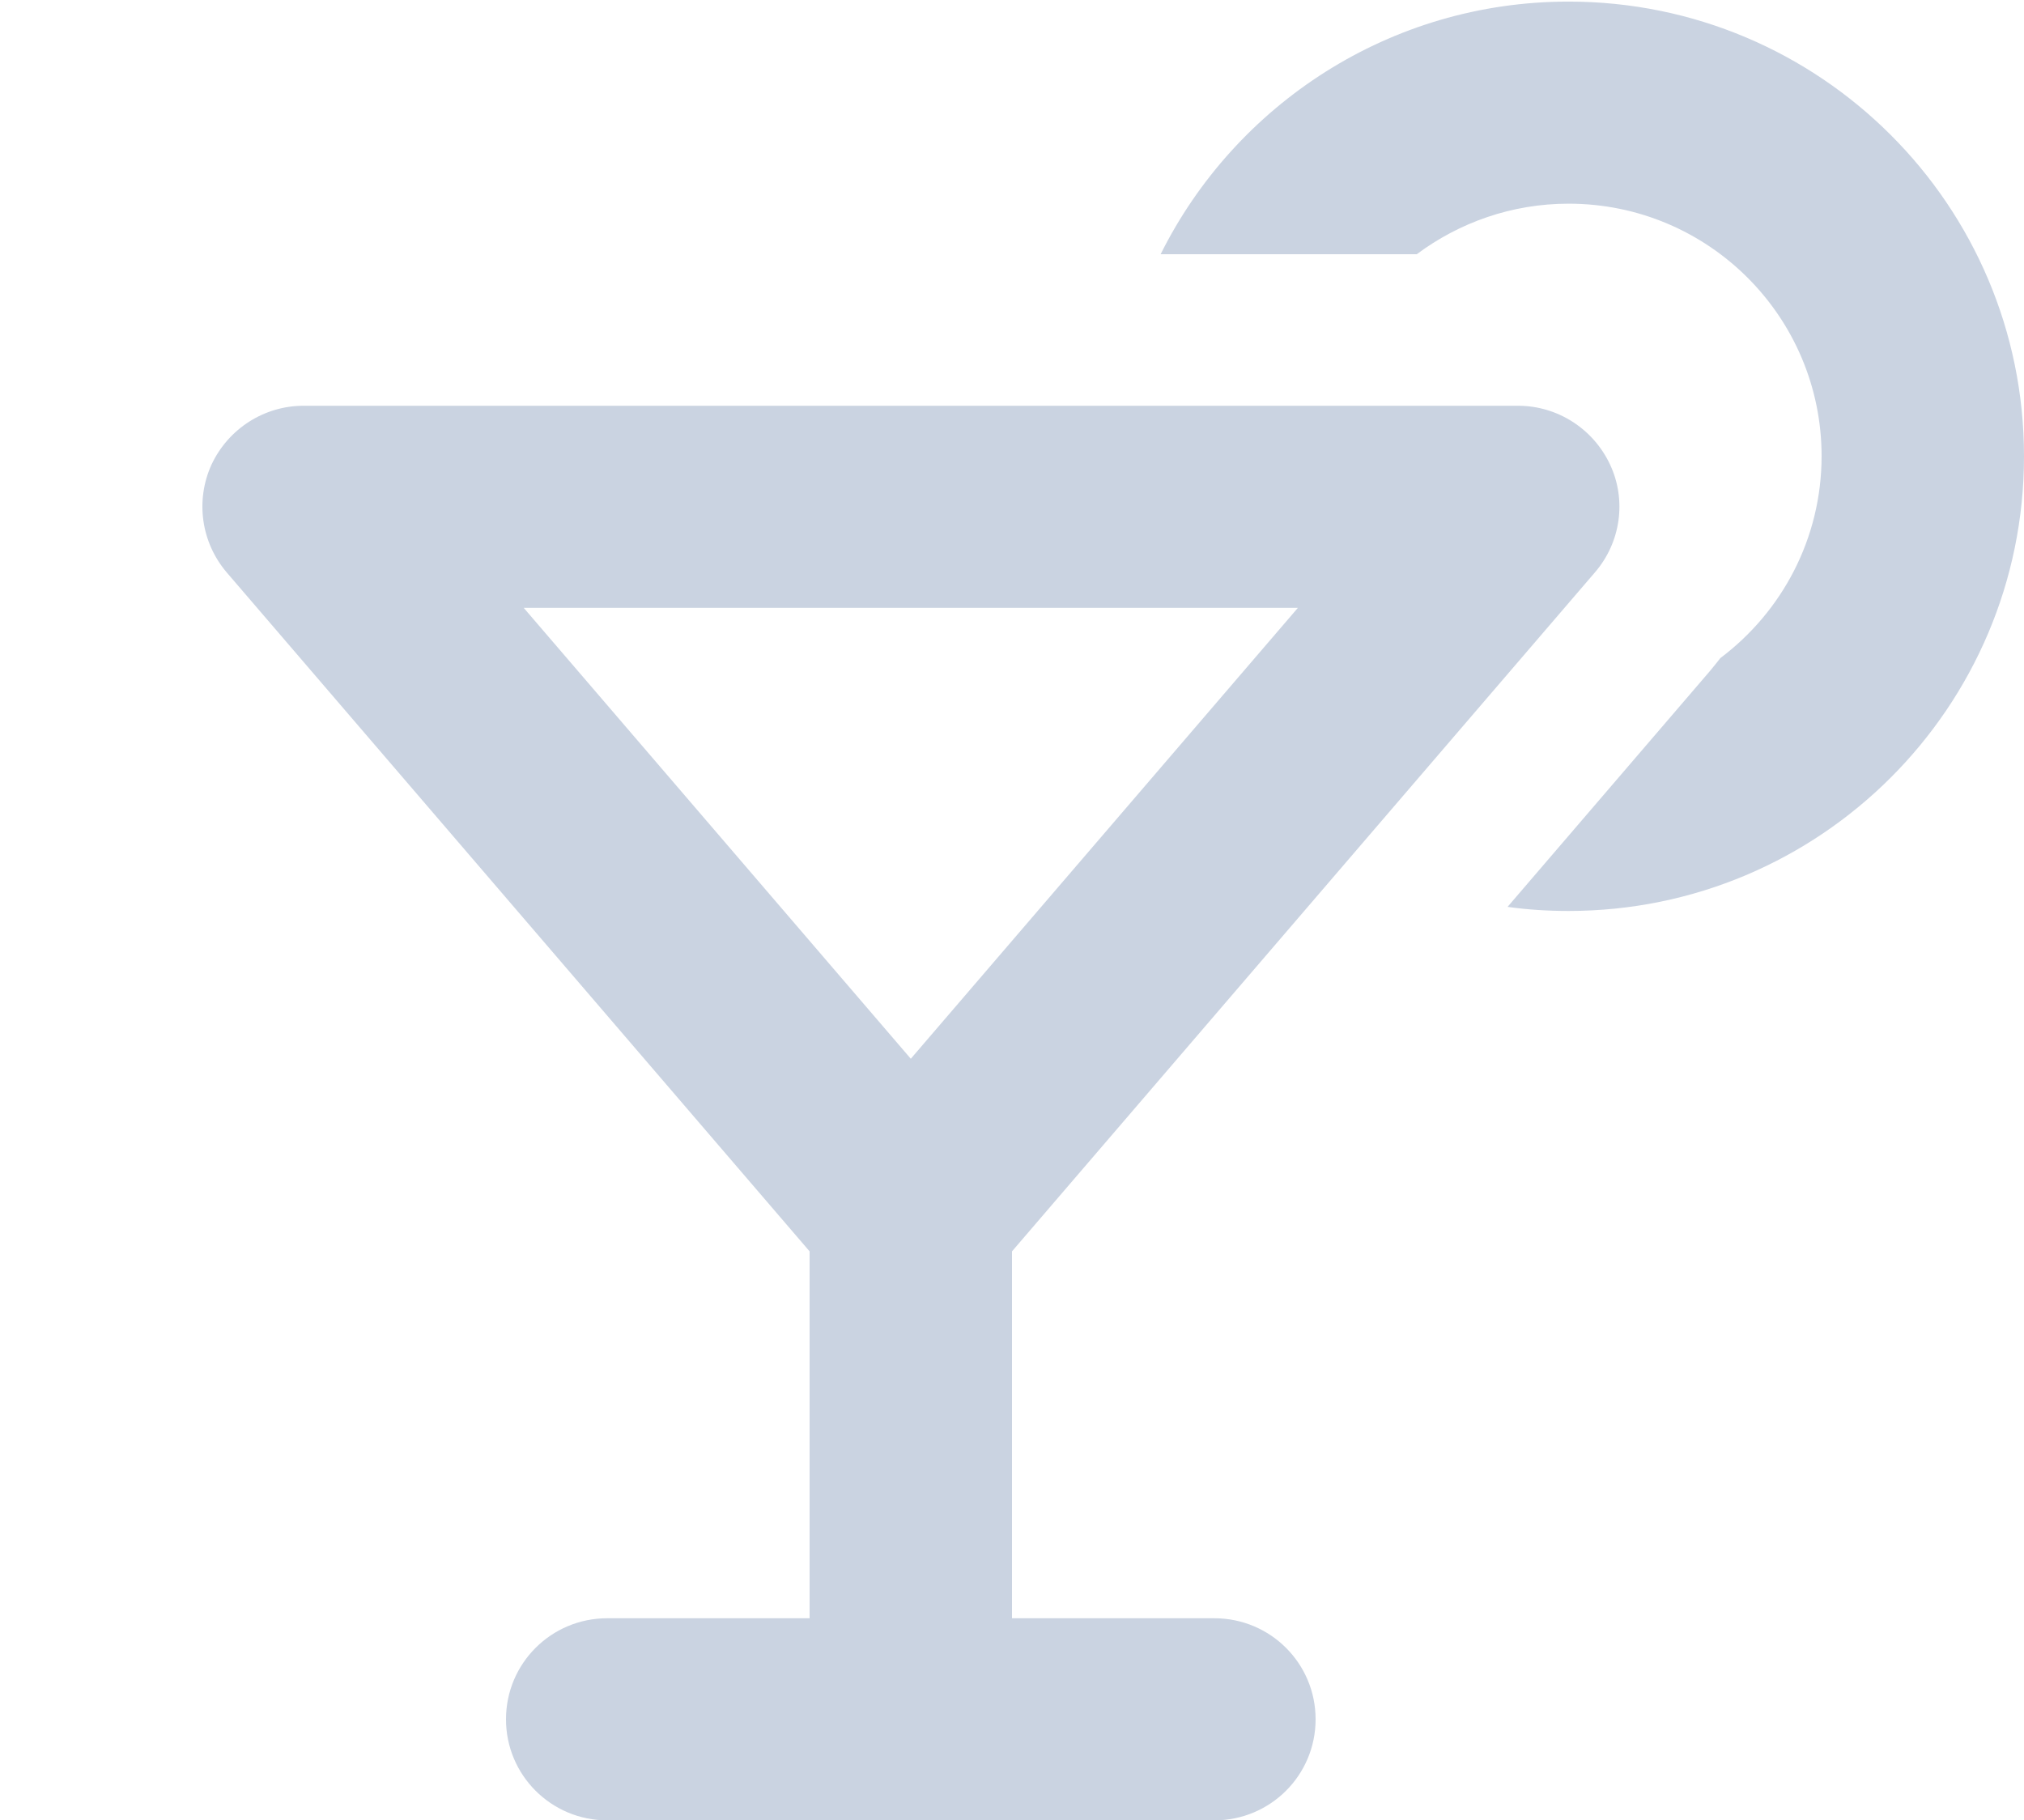 <svg width="159" height="143" viewBox="0 0 159 143" fill="none" xmlns="http://www.w3.org/2000/svg">
<path d="M143.1 35.844C143.1 24.88 134.206 16 123.225 16C118.753 16 114.629 17.488 111.3 19.969H91.177C97.04 8.211 109.188 0.125 123.225 0.125C142.976 0.125 159 16.124 159 35.844C159 55.563 142.976 71.562 123.225 71.562C121.61 71.562 119.995 71.463 118.43 71.24L134.33 52.711C134.603 52.389 134.877 52.041 135.15 51.694C139.97 48.072 143.1 42.318 143.1 35.819V35.844ZM16.62 36.489C17.937 33.686 20.744 31.875 23.85 31.875H119.25C122.355 31.875 125.163 33.686 126.479 36.489C127.796 39.292 127.324 42.615 125.287 44.972L79.5 98.302V127.125H95.4C99.797 127.125 103.35 130.672 103.35 135.062C103.35 139.453 99.797 143 95.4 143H47.7C43.303 143 39.75 139.453 39.75 135.062C39.75 130.672 43.303 127.125 47.7 127.125H63.6V98.302L17.813 44.972C15.801 42.615 15.329 39.316 16.62 36.489ZM41.141 47.75L71.55 83.171L101.959 47.75H41.141Z" fill="#CAD3E1"/>
</svg>
